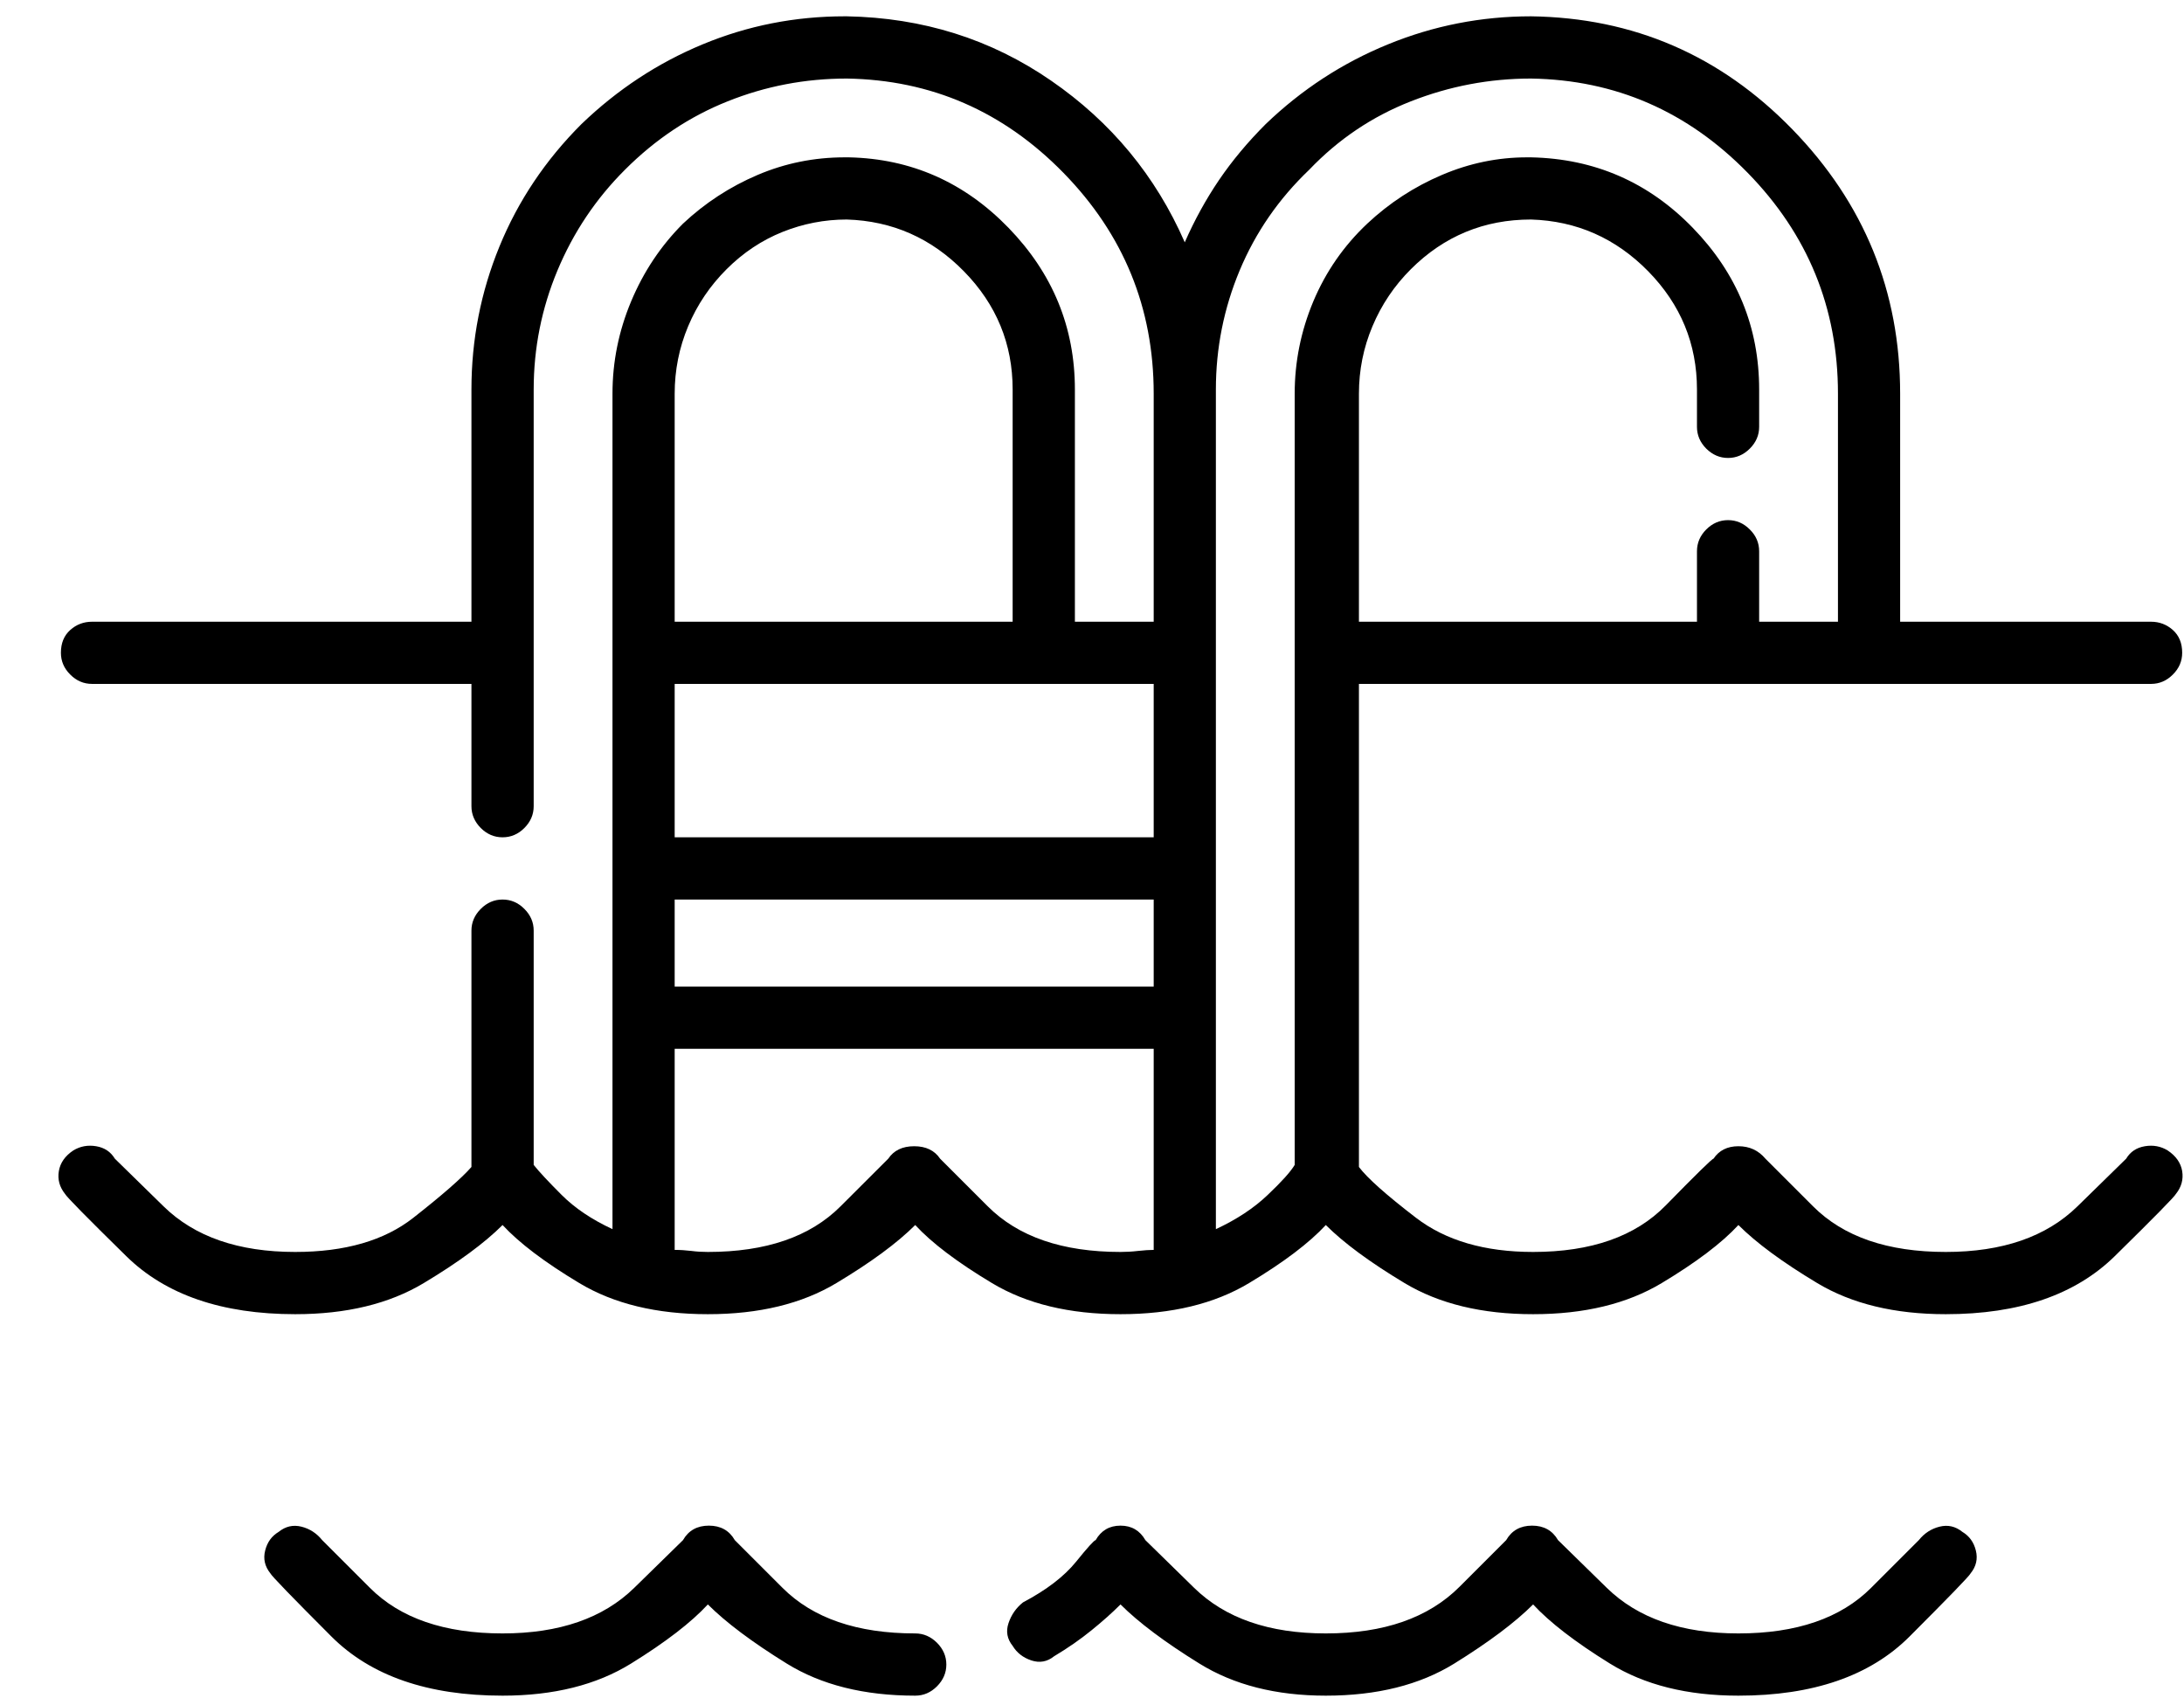 <?xml version="1.0" encoding="UTF-8"?>
<svg xmlns="http://www.w3.org/2000/svg" width="36" height="28" viewBox="0 0 36 28" fill="none">
  <path d="M35.73 18.966C35.617 18.897 35.491 18.874 35.355 18.897C35.218 18.92 35.115 18.988 35.047 19.102C35.024 19.125 34.756 19.387 34.244 19.888C33.731 20.39 33.008 20.64 32.073 20.64C31.116 20.64 30.387 20.39 29.886 19.888C29.384 19.387 29.122 19.125 29.1 19.102C28.986 18.966 28.838 18.897 28.655 18.897C28.473 18.897 28.336 18.966 28.245 19.102C28.222 19.102 27.96 19.359 27.459 19.871C26.958 20.384 26.229 20.64 25.271 20.64C24.474 20.64 23.83 20.452 23.34 20.076C22.85 19.7 22.537 19.421 22.4 19.239V11.275H35.457C35.594 11.275 35.713 11.224 35.816 11.121C35.919 11.019 35.97 10.899 35.97 10.762C35.97 10.603 35.919 10.478 35.816 10.386C35.713 10.295 35.594 10.25 35.457 10.25H31.321V6.49C31.321 4.804 30.729 3.351 29.544 2.132C28.359 0.913 26.924 0.292 25.237 0.269C24.417 0.269 23.631 0.423 22.879 0.731C22.127 1.038 21.455 1.477 20.862 2.047C20.566 2.343 20.31 2.65 20.093 2.969C19.877 3.288 19.689 3.63 19.529 3.995C19.051 2.901 18.316 2.012 17.325 1.329C16.334 0.645 15.211 0.292 13.958 0.269C13.958 0.269 13.952 0.269 13.941 0.269C13.93 0.269 13.924 0.269 13.924 0.269C13.104 0.269 12.323 0.423 11.582 0.731C10.842 1.038 10.175 1.477 9.583 2.047C8.991 2.639 8.541 3.311 8.233 4.063C7.925 4.815 7.771 5.601 7.771 6.422V10.25H1.517C1.38 10.25 1.26 10.295 1.158 10.386C1.055 10.478 1.004 10.603 1.004 10.762C1.004 10.899 1.055 11.019 1.158 11.121C1.26 11.224 1.38 11.275 1.517 11.275H7.771V13.292C7.771 13.428 7.823 13.548 7.925 13.651C8.028 13.753 8.147 13.804 8.284 13.804C8.421 13.804 8.541 13.753 8.643 13.651C8.746 13.548 8.797 13.428 8.797 13.292V6.422C8.797 5.738 8.928 5.083 9.19 4.456C9.452 3.83 9.822 3.277 10.301 2.799C10.802 2.297 11.366 1.921 11.993 1.671C12.619 1.42 13.274 1.295 13.958 1.295C15.348 1.317 16.539 1.836 17.53 2.85C18.521 3.864 19.017 5.077 19.017 6.49V10.25H17.718V6.422C17.718 5.396 17.353 4.508 16.624 3.756C15.895 3.004 15.018 2.616 13.992 2.594C13.969 2.594 13.952 2.594 13.941 2.594C13.93 2.594 13.924 2.594 13.924 2.594C13.422 2.594 12.944 2.69 12.488 2.884C12.033 3.078 11.622 3.345 11.258 3.687C10.893 4.052 10.608 4.479 10.403 4.969C10.198 5.459 10.096 5.966 10.096 6.49V20.264C9.754 20.105 9.475 19.917 9.258 19.7C9.042 19.484 8.888 19.319 8.797 19.205V15.342C8.797 15.206 8.746 15.086 8.643 14.984C8.541 14.881 8.421 14.83 8.284 14.83C8.147 14.83 8.028 14.881 7.925 14.984C7.823 15.086 7.771 15.206 7.771 15.342V19.239C7.612 19.421 7.293 19.7 6.814 20.076C6.336 20.452 5.687 20.64 4.866 20.64C3.932 20.64 3.208 20.39 2.696 19.888C2.183 19.387 1.915 19.125 1.893 19.102C1.824 18.988 1.722 18.92 1.585 18.897C1.448 18.874 1.323 18.897 1.209 18.966C1.072 19.057 0.993 19.171 0.97 19.307C0.947 19.444 0.981 19.569 1.072 19.683C1.095 19.729 1.431 20.071 2.081 20.709C2.73 21.347 3.659 21.666 4.866 21.666C5.709 21.666 6.416 21.495 6.985 21.153C7.555 20.811 7.988 20.492 8.284 20.196C8.558 20.492 8.979 20.811 9.549 21.153C10.118 21.495 10.825 21.666 11.668 21.666C12.511 21.666 13.217 21.495 13.787 21.153C14.357 20.811 14.79 20.492 15.086 20.196C15.359 20.492 15.781 20.811 16.351 21.153C16.92 21.495 17.627 21.666 18.47 21.666C19.313 21.666 20.019 21.495 20.589 21.153C21.159 20.811 21.58 20.492 21.854 20.196C22.15 20.492 22.583 20.811 23.152 21.153C23.722 21.495 24.428 21.666 25.271 21.666C26.115 21.666 26.821 21.495 27.391 21.153C27.96 20.811 28.382 20.492 28.655 20.196C28.951 20.492 29.384 20.811 29.954 21.153C30.524 21.495 31.23 21.666 32.073 21.666C33.281 21.666 34.209 21.347 34.859 20.709C35.508 20.071 35.844 19.729 35.867 19.683C35.958 19.569 35.992 19.444 35.97 19.307C35.947 19.171 35.867 19.057 35.73 18.966ZM11.121 14.83H19.017V16.265H11.121V14.83ZM19.017 13.804H11.121V11.275H19.017V13.804ZM11.976 4.439C12.249 4.166 12.557 3.961 12.898 3.824C13.24 3.687 13.593 3.619 13.958 3.619C14.71 3.642 15.354 3.927 15.889 4.473C16.425 5.02 16.692 5.67 16.692 6.422V10.25H11.121V6.49C11.121 6.103 11.195 5.732 11.343 5.379C11.491 5.026 11.702 4.713 11.976 4.439ZM15.496 19.102C15.405 18.966 15.262 18.897 15.069 18.897C14.875 18.897 14.733 18.966 14.642 19.102C14.619 19.125 14.357 19.387 13.855 19.888C13.354 20.39 12.625 20.64 11.668 20.64C11.577 20.64 11.486 20.635 11.395 20.623C11.303 20.612 11.212 20.606 11.121 20.606V17.291H19.017V20.606C18.948 20.606 18.863 20.612 18.76 20.623C18.658 20.635 18.561 20.64 18.47 20.64C17.513 20.64 16.784 20.39 16.282 19.888C15.781 19.387 15.519 19.125 15.496 19.102ZM20.042 20.264V6.422C20.042 5.738 20.173 5.083 20.435 4.456C20.697 3.83 21.079 3.277 21.58 2.799C22.059 2.297 22.617 1.921 23.255 1.671C23.893 1.42 24.554 1.295 25.237 1.295C26.627 1.317 27.818 1.836 28.809 2.85C29.8 3.864 30.296 5.077 30.296 6.49V10.25H28.997V9.088C28.997 8.951 28.946 8.831 28.843 8.729C28.741 8.626 28.621 8.575 28.484 8.575C28.348 8.575 28.228 8.626 28.125 8.729C28.023 8.831 27.972 8.951 27.972 9.088V10.25H22.4V6.49C22.4 6.103 22.474 5.732 22.623 5.379C22.771 5.026 22.981 4.713 23.255 4.439C23.528 4.166 23.83 3.961 24.161 3.824C24.491 3.687 24.85 3.619 25.237 3.619C25.989 3.642 26.633 3.927 27.169 4.473C27.704 5.02 27.972 5.67 27.972 6.422V7.037C27.972 7.174 28.023 7.293 28.125 7.396C28.228 7.498 28.348 7.55 28.484 7.55C28.621 7.55 28.741 7.498 28.843 7.396C28.946 7.293 28.997 7.174 28.997 7.037V6.422C28.997 5.396 28.633 4.508 27.903 3.756C27.174 3.004 26.285 2.616 25.237 2.594C25.237 2.594 25.232 2.594 25.22 2.594C25.209 2.594 25.192 2.594 25.169 2.594C24.69 2.594 24.223 2.69 23.768 2.884C23.312 3.078 22.902 3.345 22.537 3.687C22.15 4.052 21.854 4.479 21.648 4.969C21.443 5.459 21.341 5.966 21.341 6.49V19.205C21.273 19.319 21.124 19.484 20.896 19.7C20.669 19.917 20.384 20.105 20.042 20.264ZM15.086 26.929C14.129 26.929 13.4 26.679 12.898 26.177C12.397 25.676 12.135 25.414 12.112 25.391C12.021 25.232 11.879 25.152 11.685 25.152C11.491 25.152 11.349 25.232 11.258 25.391C11.235 25.414 10.967 25.676 10.455 26.177C9.942 26.679 9.218 26.929 8.284 26.929C7.327 26.929 6.598 26.679 6.097 26.177C5.595 25.676 5.333 25.414 5.311 25.391C5.219 25.277 5.105 25.203 4.969 25.169C4.832 25.135 4.707 25.163 4.593 25.255C4.479 25.323 4.405 25.425 4.371 25.562C4.336 25.699 4.365 25.824 4.456 25.938C4.479 25.984 4.815 26.331 5.464 26.981C6.114 27.63 7.054 27.955 8.284 27.955C9.127 27.955 9.834 27.778 10.403 27.425C10.973 27.072 11.395 26.747 11.668 26.451C11.964 26.747 12.397 27.072 12.967 27.425C13.537 27.778 14.243 27.955 15.086 27.955C15.223 27.955 15.342 27.904 15.445 27.801C15.547 27.698 15.599 27.579 15.599 27.442C15.599 27.305 15.547 27.186 15.445 27.083C15.342 26.981 15.223 26.929 15.086 26.929ZM32.347 25.255C32.233 25.163 32.107 25.135 31.971 25.169C31.834 25.203 31.72 25.277 31.629 25.391C31.606 25.414 31.344 25.676 30.843 26.177C30.341 26.679 29.612 26.929 28.655 26.929C27.721 26.929 26.998 26.679 26.485 26.177C25.972 25.676 25.704 25.414 25.682 25.391C25.59 25.232 25.448 25.152 25.254 25.152C25.061 25.152 24.918 25.232 24.827 25.391C24.827 25.391 24.571 25.648 24.058 26.16C23.545 26.673 22.811 26.929 21.854 26.929C20.919 26.929 20.196 26.679 19.683 26.177C19.17 25.676 18.903 25.414 18.88 25.391C18.789 25.232 18.652 25.152 18.47 25.152C18.287 25.152 18.151 25.232 18.06 25.391C18.037 25.391 17.928 25.511 17.735 25.75C17.541 25.989 17.251 26.212 16.863 26.417C16.749 26.508 16.67 26.622 16.624 26.759C16.578 26.895 16.601 27.021 16.692 27.134C16.761 27.248 16.863 27.328 17 27.374C17.137 27.419 17.262 27.397 17.376 27.305C17.604 27.169 17.809 27.026 17.991 26.878C18.174 26.73 18.333 26.588 18.47 26.451C18.766 26.747 19.199 27.072 19.769 27.425C20.338 27.778 21.033 27.955 21.854 27.955C22.697 27.955 23.403 27.778 23.973 27.425C24.542 27.072 24.975 26.747 25.271 26.451C25.545 26.747 25.966 27.072 26.536 27.425C27.106 27.778 27.812 27.955 28.655 27.955C29.886 27.955 30.826 27.63 31.475 26.981C32.124 26.331 32.461 25.984 32.483 25.938C32.575 25.824 32.603 25.699 32.569 25.562C32.535 25.425 32.461 25.323 32.347 25.255Z" fill="black"></path>
</svg>
